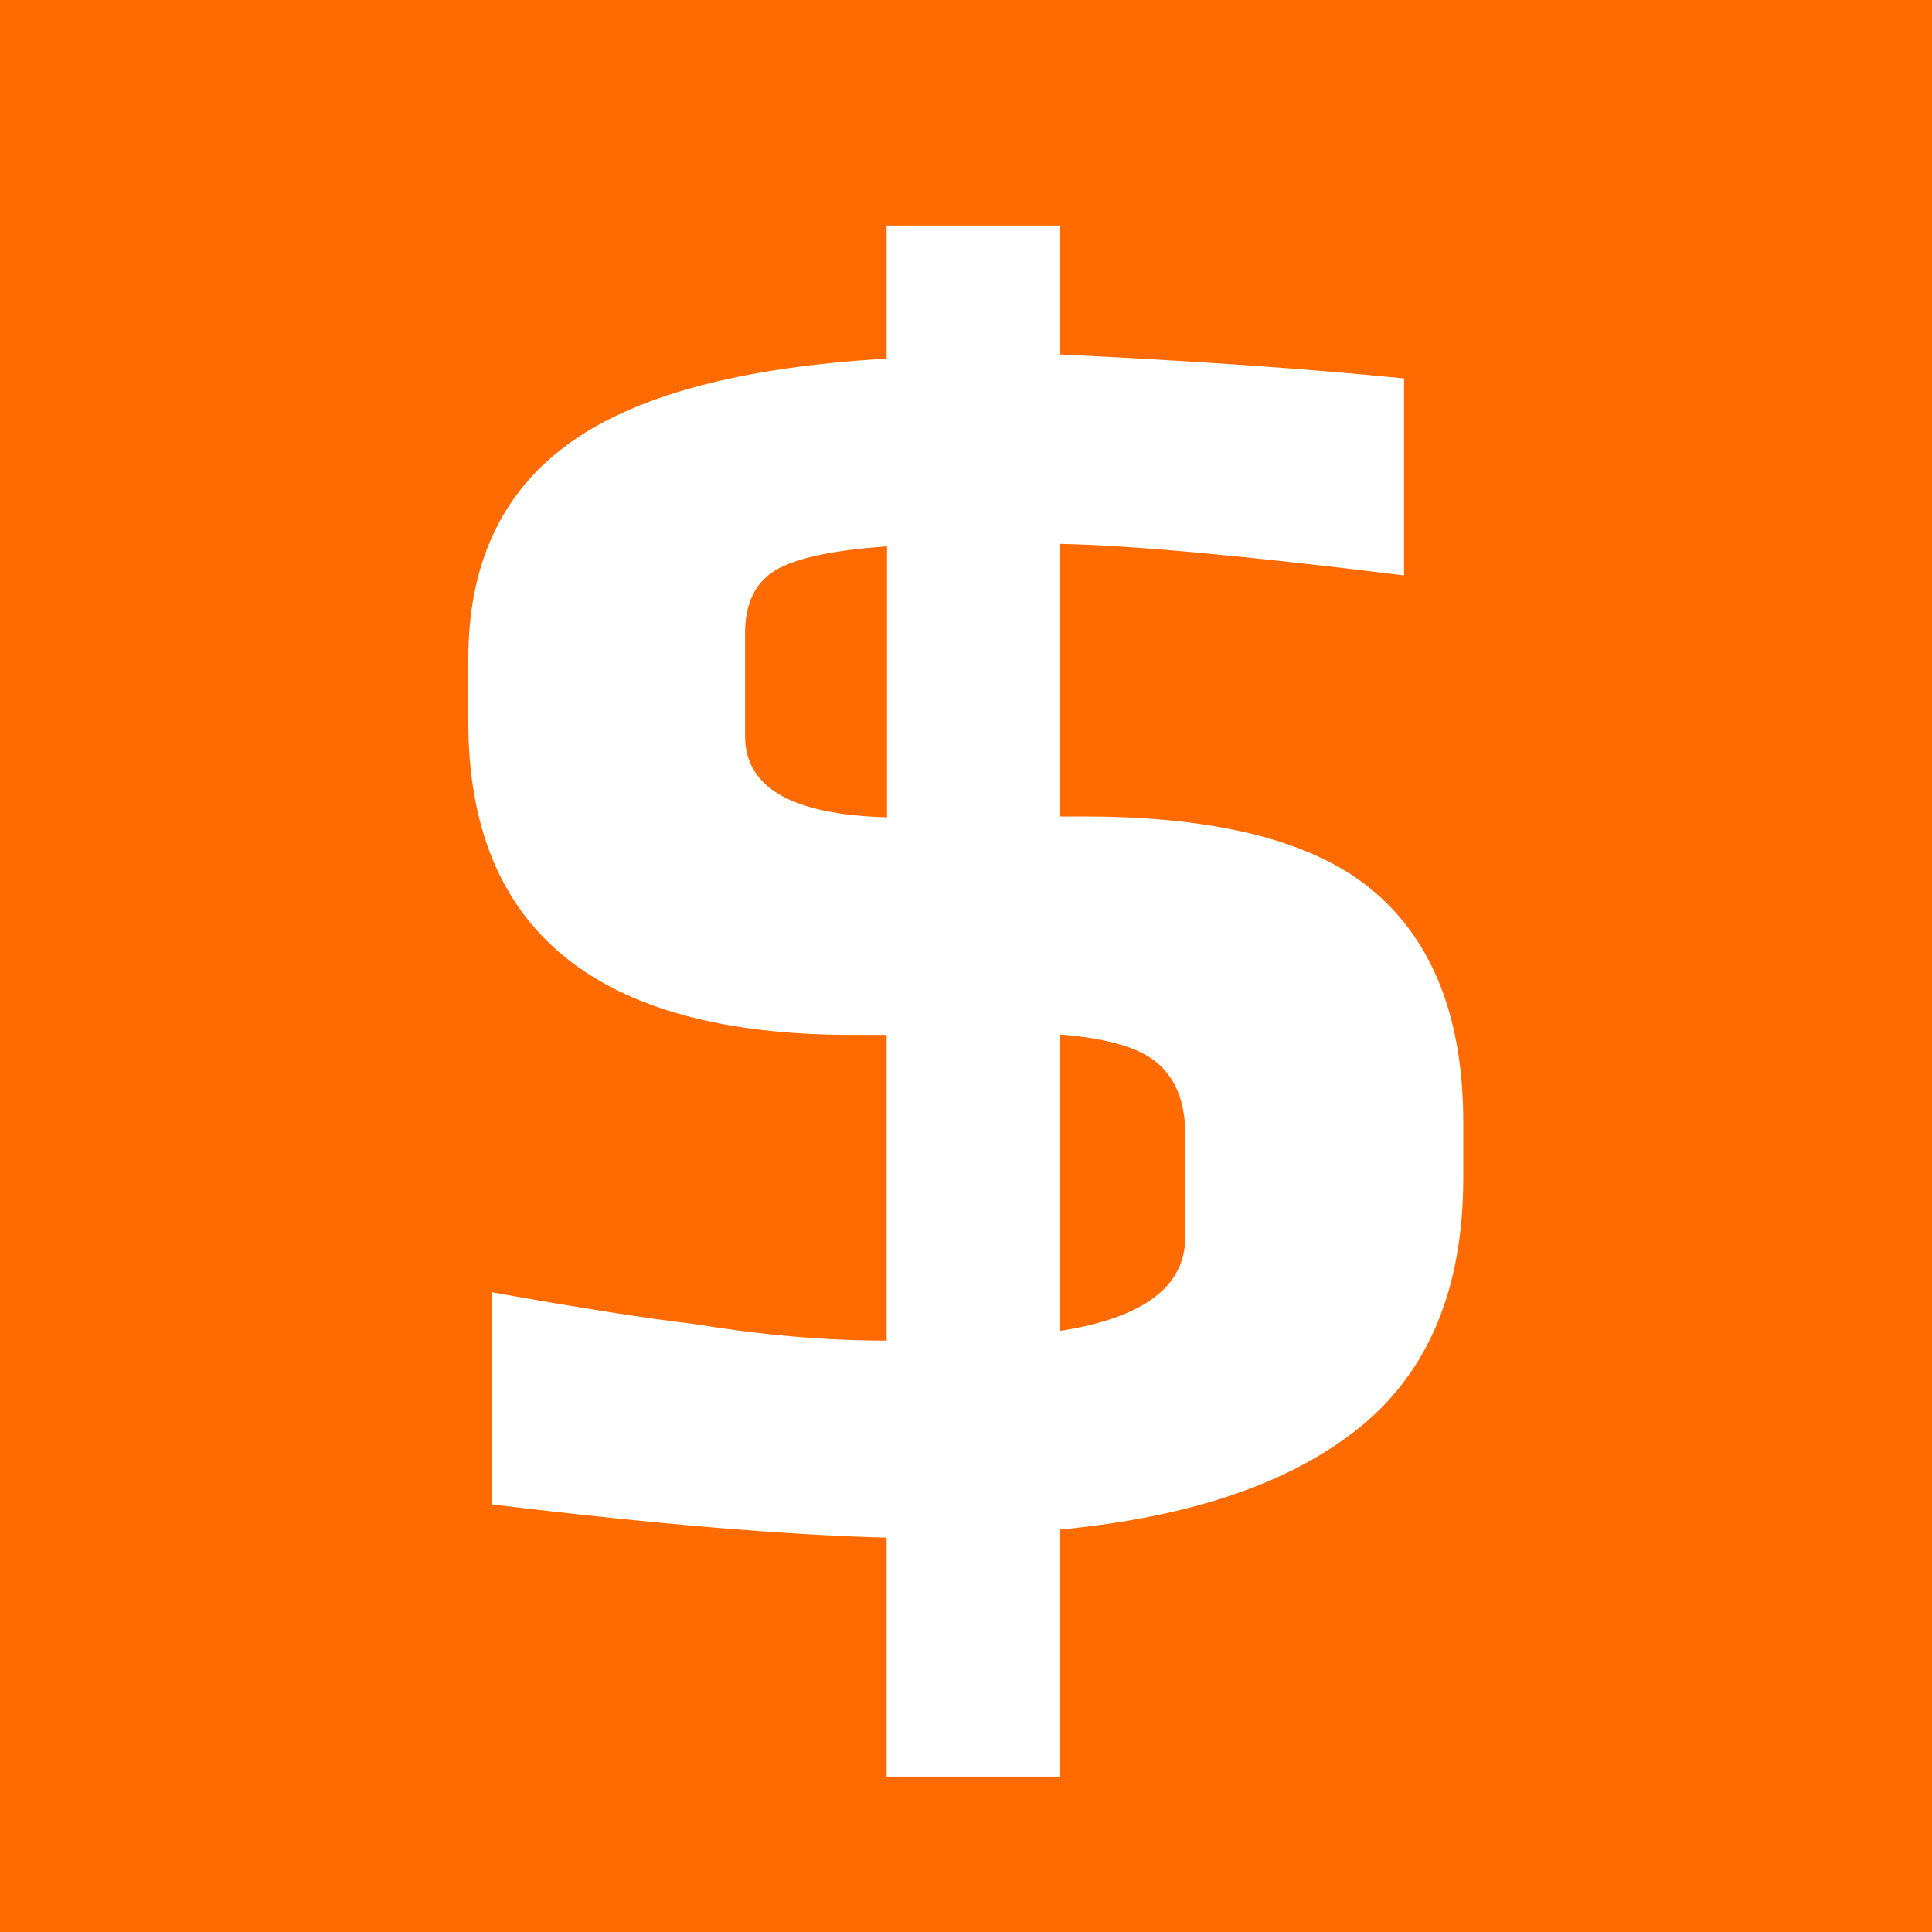 <?xml version="1.0" encoding="utf-8"?>
<!-- Generator: Adobe Illustrator 27.0.0, SVG Export Plug-In . SVG Version: 6.00 Build 0)  -->
<svg version="1.1" id="Layer_1" xmlns="http://www.w3.org/2000/svg" xmlns:xlink="http://www.w3.org/1999/xlink" x="0px" y="0px"
	 width="46px" height="46px" viewBox="0 0 46 46" style="enable-background:new 0 0 46 46;" xml:space="preserve">
<style type="text/css">
	.st0{fill:#FF6B00;}
	.st1{fill:#FFFFFF;}
</style>
<g>
	<rect class="st0" width="46" height="46"/>
	<g>
		<path class="st1" d="M21.11,36.61c-2.37-0.06-5.5-0.32-9.39-0.79v-5.05c2.13,0.38,3.73,0.63,4.78,0.75
			c1.58,0.26,3.11,0.4,4.61,0.4v-7.28h-0.83c-6.08,0-9.13-2.49-9.13-7.46v-1.49c0-2.25,0.79-3.96,2.37-5.11
			c1.58-1.16,4.11-1.84,7.59-2.04V5.37h4.12v3.07c3.16,0.15,5.89,0.34,8.2,0.57v4.69c-3.8-0.47-6.54-0.72-8.2-0.75v6.49h0.57
			c3.22,0,5.53,0.6,6.93,1.8c1.4,1.2,2.11,3.03,2.11,5.48v1.32c0,2.63-0.82,4.61-2.46,5.94c-1.64,1.33-4.02,2.14-7.15,2.44v5.88
			h-4.12V36.61z M21.11,13.01c-1.29,0.09-2.17,0.28-2.65,0.57c-0.48,0.29-0.72,0.79-0.72,1.49v2.46c0,1.23,1.13,1.87,3.38,1.93
			V13.01z M28.22,29.46V27c0-0.73-0.21-1.29-0.64-1.67c-0.42-0.38-1.21-0.61-2.35-0.7v7.06C27.23,31.38,28.22,30.63,28.22,29.46z"/>
	</g>
</g>
</svg>
